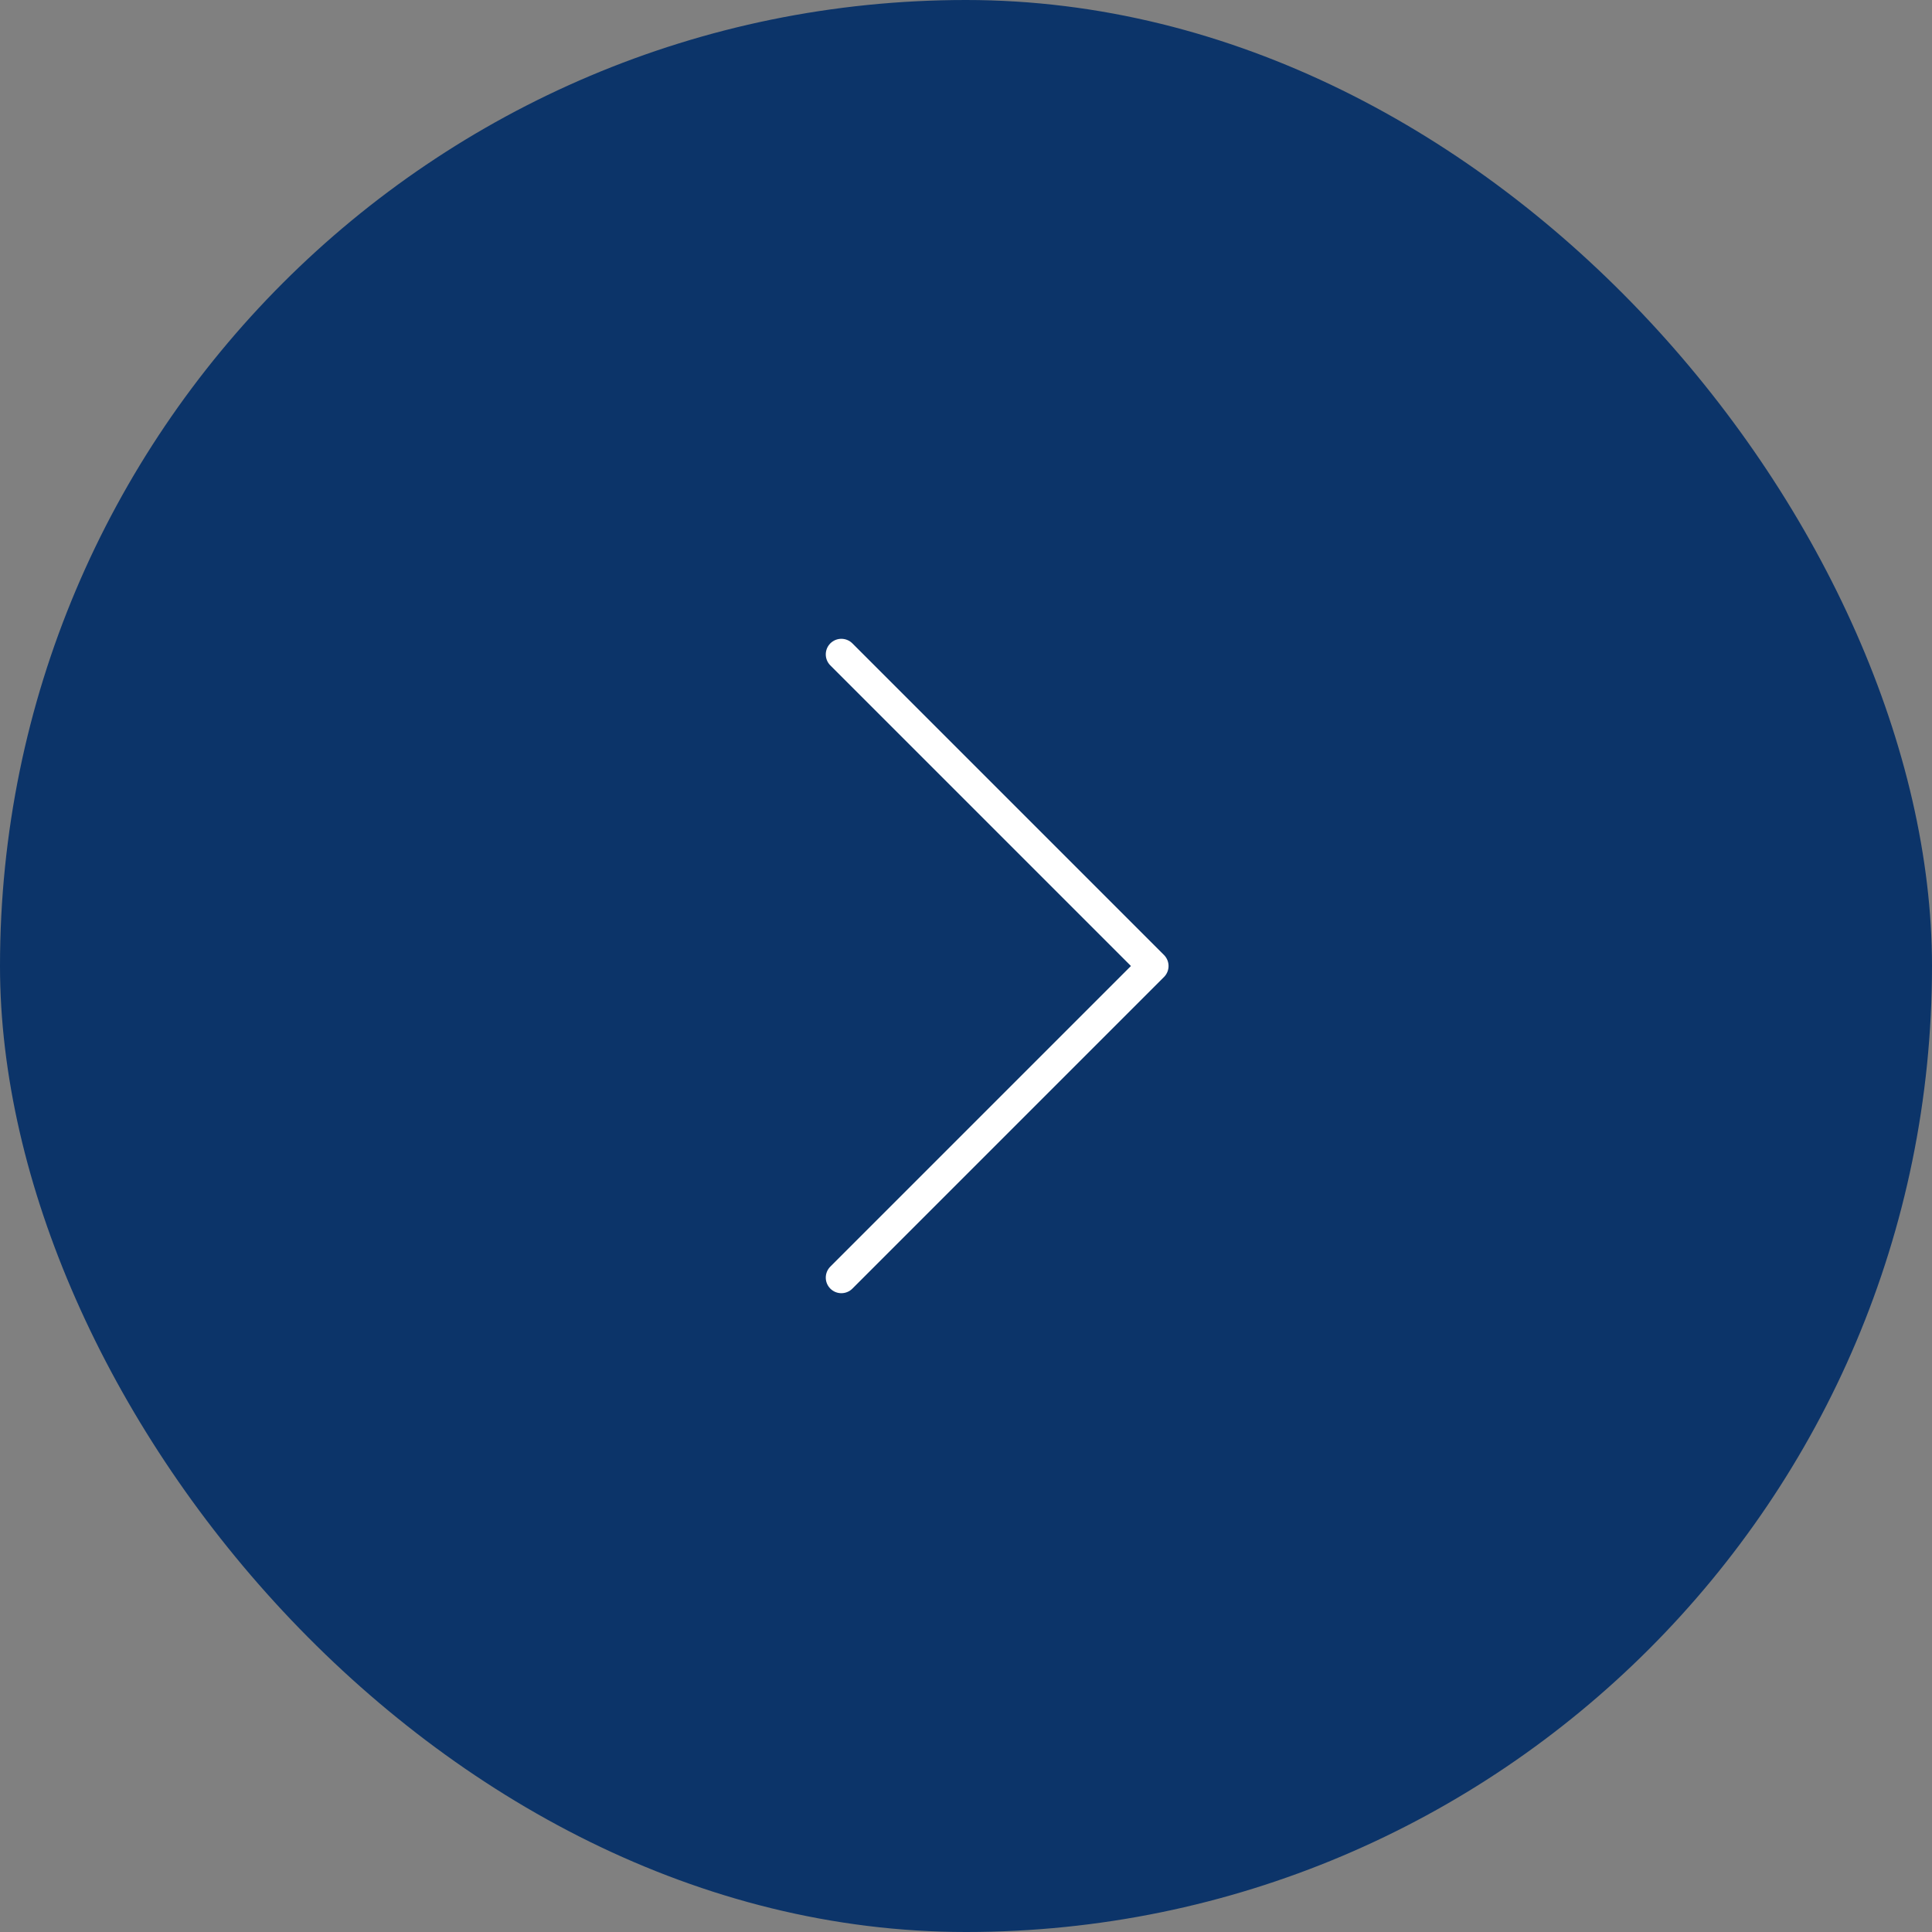 <?xml version="1.0" encoding="UTF-8"?> <svg xmlns="http://www.w3.org/2000/svg" width="62" height="62" viewBox="0 0 62 62" fill="none"><rect x="0" y="0" width="62" height="62" fill="#808080" stroke="none"/><rect width="62" height="62" rx="31" fill="#0C3469"></rect><path d="M27 21L37 31L27 41" fill="#0C3469"></path><path d="M27 21L37 31L27 41" stroke="white" stroke-linecap="round" stroke-linejoin="round"></path></svg> 